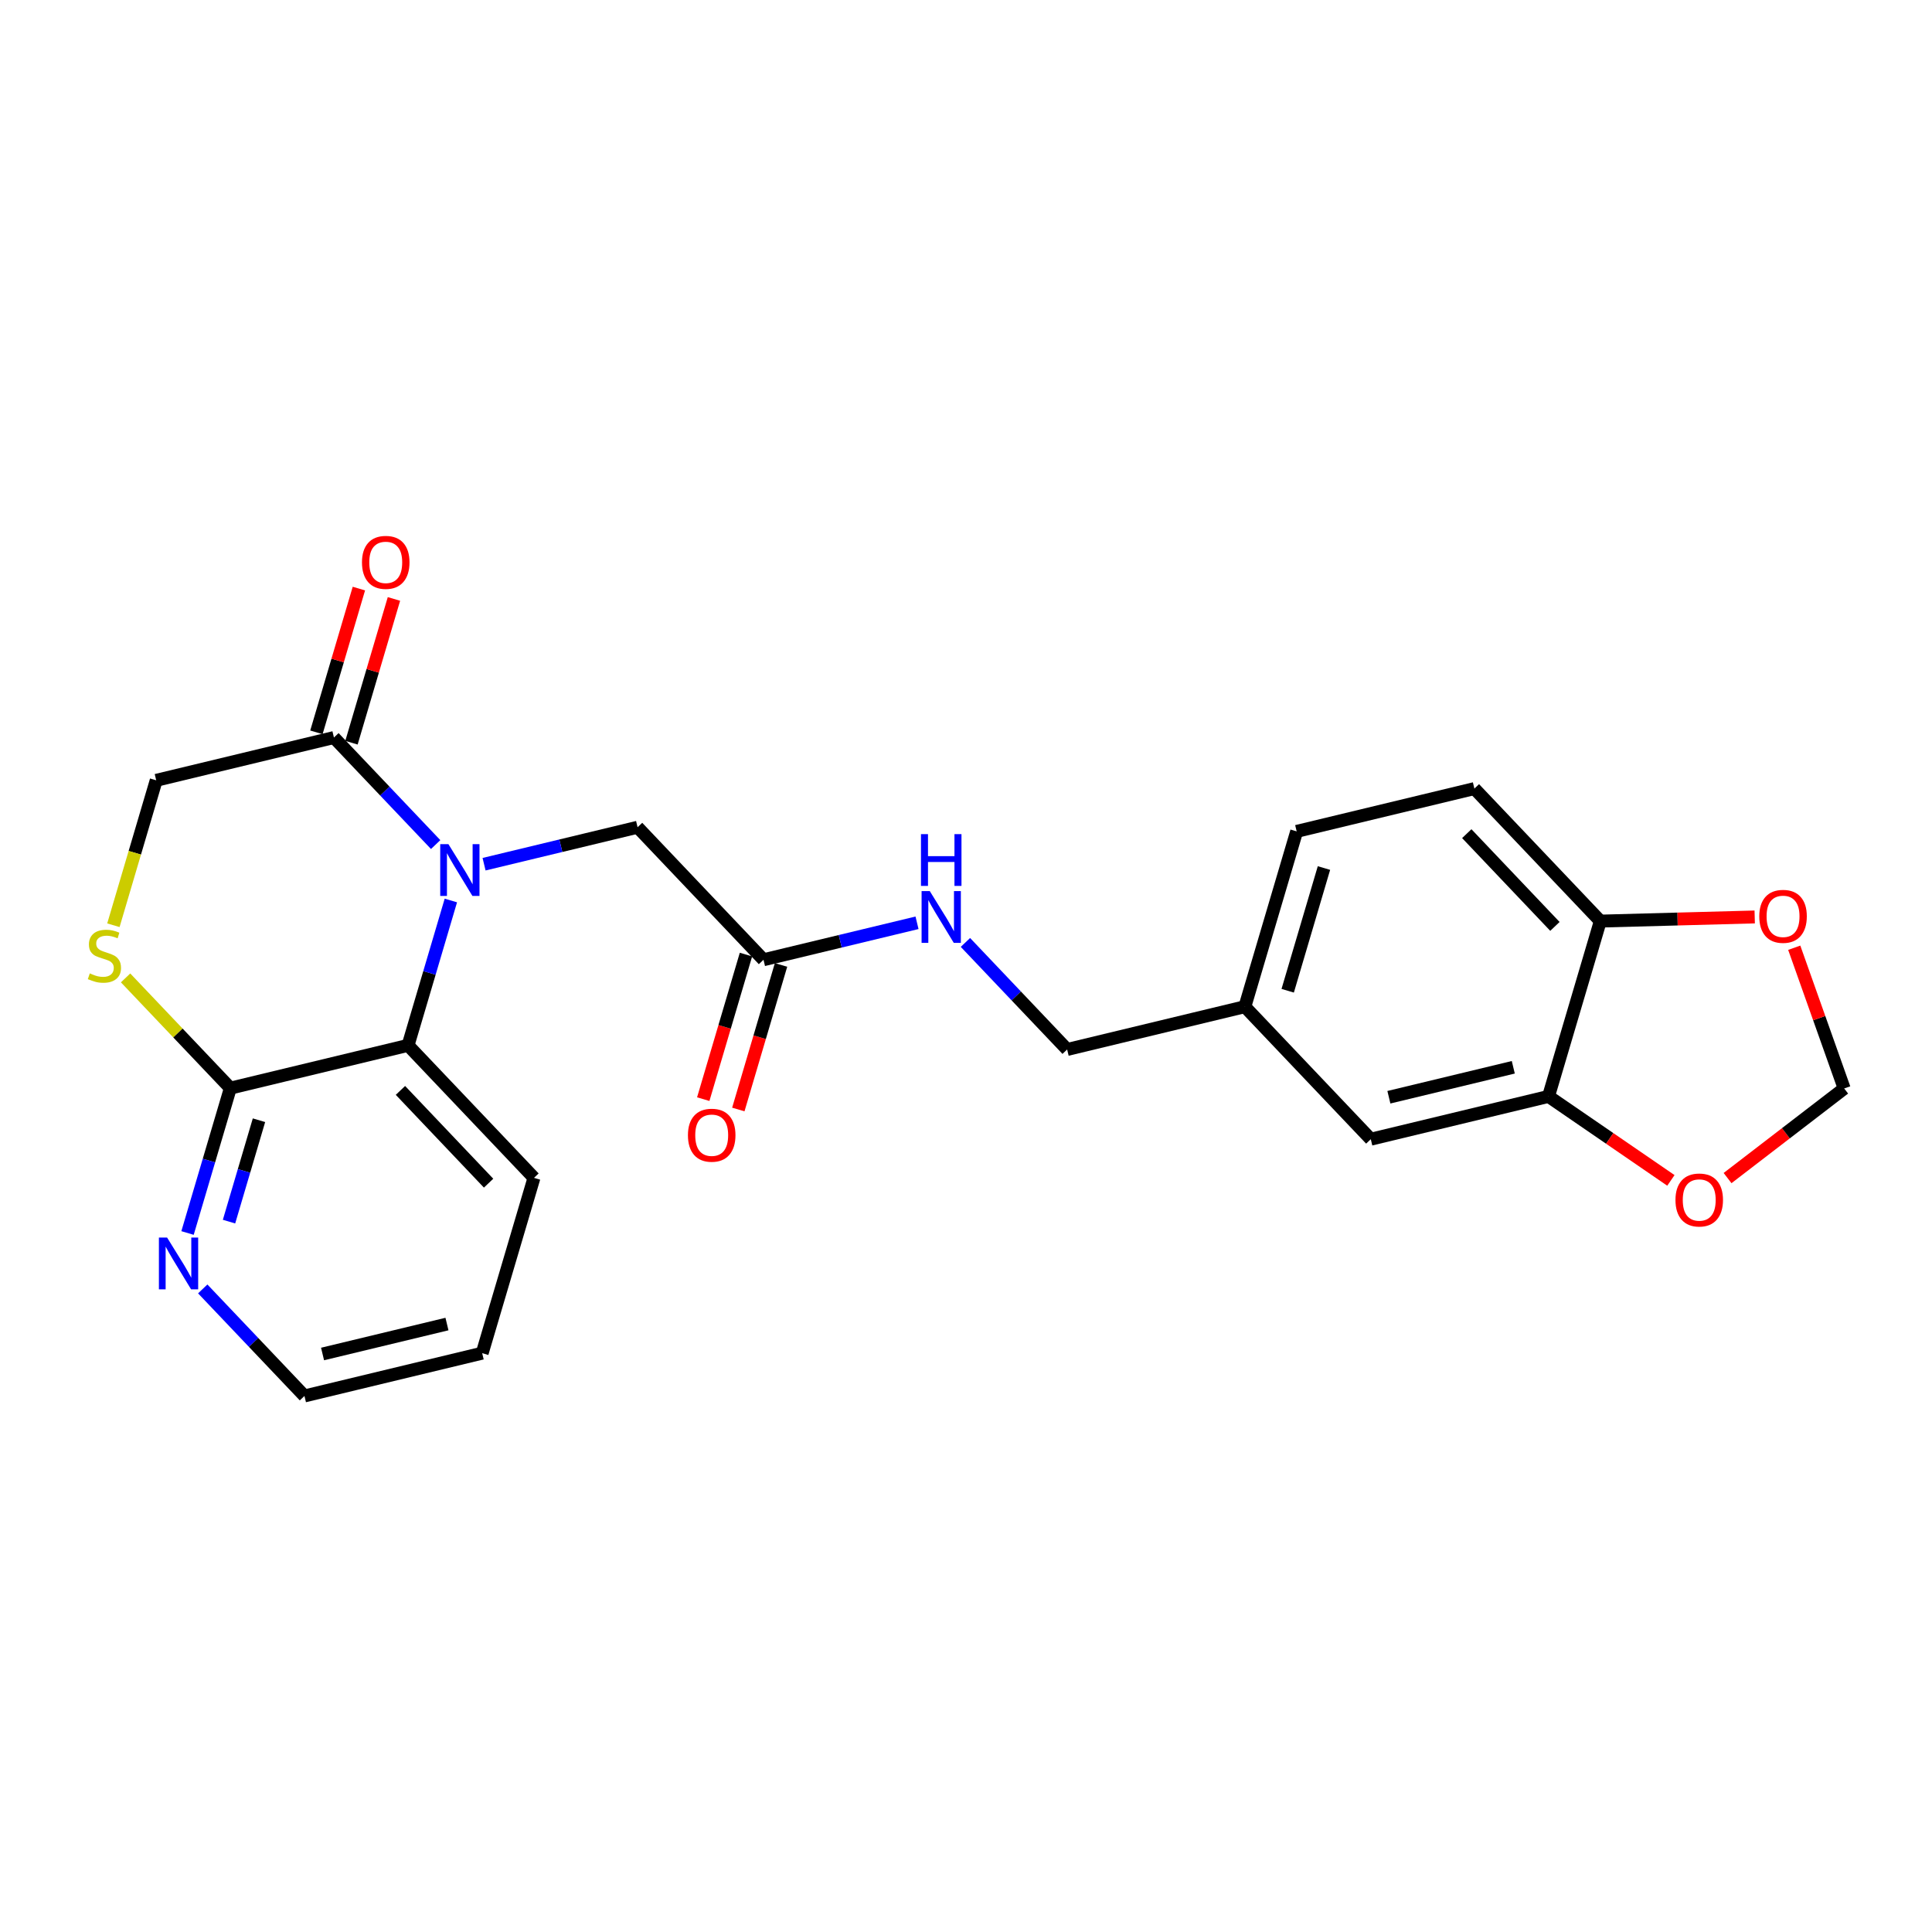 <?xml version='1.0' encoding='iso-8859-1'?>
<svg version='1.1' baseProfile='full'
              xmlns='http://www.w3.org/2000/svg'
                      xmlns:rdkit='http://www.rdkit.org/xml'
                      xmlns:xlink='http://www.w3.org/1999/xlink'
                  xml:space='preserve'
width='300px' height='300px' viewBox='0 0 300 300'>
<!-- END OF HEADER -->
<rect style='opacity:1.0;fill:#FFFFFF;stroke:none' width='300' height='300' x='0' y='0'> </rect>
<rect style='opacity:1.0;fill:#FFFFFF;stroke:none' width='300' height='300' x='0' y='0'> </rect>
<path class='bond-0 atom-0 atom-1' d='M 114.646,172.283 L 117.962,161.059' style='fill:none;fill-rule:evenodd;stroke:#FF0000;stroke-width:2.0px;stroke-linecap:butt;stroke-linejoin:miter;stroke-opacity:1' />
<path class='bond-0 atom-0 atom-1' d='M 117.962,161.059 L 121.278,149.835' style='fill:none;fill-rule:evenodd;stroke:#000000;stroke-width:2.0px;stroke-linecap:butt;stroke-linejoin:miter;stroke-opacity:1' />
<path class='bond-0 atom-0 atom-1' d='M 109.201,170.674 L 112.518,159.45' style='fill:none;fill-rule:evenodd;stroke:#FF0000;stroke-width:2.0px;stroke-linecap:butt;stroke-linejoin:miter;stroke-opacity:1' />
<path class='bond-0 atom-0 atom-1' d='M 112.518,159.45 L 115.834,148.227' style='fill:none;fill-rule:evenodd;stroke:#000000;stroke-width:2.0px;stroke-linecap:butt;stroke-linejoin:miter;stroke-opacity:1' />
<path class='bond-1 atom-1 atom-2' d='M 118.556,149.031 L 99.003,128.454' style='fill:none;fill-rule:evenodd;stroke:#000000;stroke-width:2.0px;stroke-linecap:butt;stroke-linejoin:miter;stroke-opacity:1' />
<path class='bond-13 atom-1 atom-14' d='M 118.556,149.031 L 130.475,146.161' style='fill:none;fill-rule:evenodd;stroke:#000000;stroke-width:2.0px;stroke-linecap:butt;stroke-linejoin:miter;stroke-opacity:1' />
<path class='bond-13 atom-1 atom-14' d='M 130.475,146.161 L 142.395,143.291' style='fill:none;fill-rule:evenodd;stroke:#0000FF;stroke-width:2.0px;stroke-linecap:butt;stroke-linejoin:miter;stroke-opacity:1' />
<path class='bond-2 atom-2 atom-3' d='M 99.003,128.454 L 87.084,131.324' style='fill:none;fill-rule:evenodd;stroke:#000000;stroke-width:2.0px;stroke-linecap:butt;stroke-linejoin:miter;stroke-opacity:1' />
<path class='bond-2 atom-2 atom-3' d='M 87.084,131.324 L 75.165,134.194' style='fill:none;fill-rule:evenodd;stroke:#0000FF;stroke-width:2.0px;stroke-linecap:butt;stroke-linejoin:miter;stroke-opacity:1' />
<path class='bond-3 atom-3 atom-4' d='M 67.649,131.144 L 59.751,122.833' style='fill:none;fill-rule:evenodd;stroke:#0000FF;stroke-width:2.0px;stroke-linecap:butt;stroke-linejoin:miter;stroke-opacity:1' />
<path class='bond-3 atom-3 atom-4' d='M 59.751,122.833 L 51.854,114.522' style='fill:none;fill-rule:evenodd;stroke:#000000;stroke-width:2.0px;stroke-linecap:butt;stroke-linejoin:miter;stroke-opacity:1' />
<path class='bond-24 atom-13 atom-3' d='M 63.363,162.321 L 66.686,151.074' style='fill:none;fill-rule:evenodd;stroke:#000000;stroke-width:2.0px;stroke-linecap:butt;stroke-linejoin:miter;stroke-opacity:1' />
<path class='bond-24 atom-13 atom-3' d='M 66.686,151.074 L 70.01,139.828' style='fill:none;fill-rule:evenodd;stroke:#0000FF;stroke-width:2.0px;stroke-linecap:butt;stroke-linejoin:miter;stroke-opacity:1' />
<path class='bond-4 atom-4 atom-5' d='M 54.576,115.327 L 57.874,104.165' style='fill:none;fill-rule:evenodd;stroke:#000000;stroke-width:2.0px;stroke-linecap:butt;stroke-linejoin:miter;stroke-opacity:1' />
<path class='bond-4 atom-4 atom-5' d='M 57.874,104.165 L 61.172,93.004' style='fill:none;fill-rule:evenodd;stroke:#FF0000;stroke-width:2.0px;stroke-linecap:butt;stroke-linejoin:miter;stroke-opacity:1' />
<path class='bond-4 atom-4 atom-5' d='M 49.132,113.718 L 52.43,102.557' style='fill:none;fill-rule:evenodd;stroke:#000000;stroke-width:2.0px;stroke-linecap:butt;stroke-linejoin:miter;stroke-opacity:1' />
<path class='bond-4 atom-4 atom-5' d='M 52.43,102.557 L 55.728,91.395' style='fill:none;fill-rule:evenodd;stroke:#FF0000;stroke-width:2.0px;stroke-linecap:butt;stroke-linejoin:miter;stroke-opacity:1' />
<path class='bond-5 atom-4 atom-6' d='M 51.854,114.522 L 24.257,121.167' style='fill:none;fill-rule:evenodd;stroke:#000000;stroke-width:2.0px;stroke-linecap:butt;stroke-linejoin:miter;stroke-opacity:1' />
<path class='bond-6 atom-6 atom-7' d='M 24.257,121.167 L 20.933,132.419' style='fill:none;fill-rule:evenodd;stroke:#000000;stroke-width:2.0px;stroke-linecap:butt;stroke-linejoin:miter;stroke-opacity:1' />
<path class='bond-6 atom-6 atom-7' d='M 20.933,132.419 L 17.608,143.671' style='fill:none;fill-rule:evenodd;stroke:#CCCC00;stroke-width:2.0px;stroke-linecap:butt;stroke-linejoin:miter;stroke-opacity:1' />
<path class='bond-7 atom-7 atom-8' d='M 19.501,151.848 L 27.634,160.407' style='fill:none;fill-rule:evenodd;stroke:#CCCC00;stroke-width:2.0px;stroke-linecap:butt;stroke-linejoin:miter;stroke-opacity:1' />
<path class='bond-7 atom-7 atom-8' d='M 27.634,160.407 L 35.767,168.966' style='fill:none;fill-rule:evenodd;stroke:#000000;stroke-width:2.0px;stroke-linecap:butt;stroke-linejoin:miter;stroke-opacity:1' />
<path class='bond-8 atom-8 atom-9' d='M 35.767,168.966 L 32.444,180.212' style='fill:none;fill-rule:evenodd;stroke:#000000;stroke-width:2.0px;stroke-linecap:butt;stroke-linejoin:miter;stroke-opacity:1' />
<path class='bond-8 atom-8 atom-9' d='M 32.444,180.212 L 29.12,191.459' style='fill:none;fill-rule:evenodd;stroke:#0000FF;stroke-width:2.0px;stroke-linecap:butt;stroke-linejoin:miter;stroke-opacity:1' />
<path class='bond-8 atom-8 atom-9' d='M 40.214,173.948 L 37.888,181.821' style='fill:none;fill-rule:evenodd;stroke:#000000;stroke-width:2.0px;stroke-linecap:butt;stroke-linejoin:miter;stroke-opacity:1' />
<path class='bond-8 atom-8 atom-9' d='M 37.888,181.821 L 35.562,189.693' style='fill:none;fill-rule:evenodd;stroke:#0000FF;stroke-width:2.0px;stroke-linecap:butt;stroke-linejoin:miter;stroke-opacity:1' />
<path class='bond-26 atom-13 atom-8' d='M 63.363,162.321 L 35.767,168.966' style='fill:none;fill-rule:evenodd;stroke:#000000;stroke-width:2.0px;stroke-linecap:butt;stroke-linejoin:miter;stroke-opacity:1' />
<path class='bond-9 atom-9 atom-10' d='M 31.481,200.143 L 39.379,208.453' style='fill:none;fill-rule:evenodd;stroke:#0000FF;stroke-width:2.0px;stroke-linecap:butt;stroke-linejoin:miter;stroke-opacity:1' />
<path class='bond-9 atom-9 atom-10' d='M 39.379,208.453 L 47.276,216.764' style='fill:none;fill-rule:evenodd;stroke:#000000;stroke-width:2.0px;stroke-linecap:butt;stroke-linejoin:miter;stroke-opacity:1' />
<path class='bond-10 atom-10 atom-11' d='M 47.276,216.764 L 74.873,210.119' style='fill:none;fill-rule:evenodd;stroke:#000000;stroke-width:2.0px;stroke-linecap:butt;stroke-linejoin:miter;stroke-opacity:1' />
<path class='bond-10 atom-10 atom-11' d='M 50.087,210.248 L 69.404,205.597' style='fill:none;fill-rule:evenodd;stroke:#000000;stroke-width:2.0px;stroke-linecap:butt;stroke-linejoin:miter;stroke-opacity:1' />
<path class='bond-11 atom-11 atom-12' d='M 74.873,210.119 L 82.916,182.898' style='fill:none;fill-rule:evenodd;stroke:#000000;stroke-width:2.0px;stroke-linecap:butt;stroke-linejoin:miter;stroke-opacity:1' />
<path class='bond-12 atom-12 atom-13' d='M 82.916,182.898 L 63.363,162.321' style='fill:none;fill-rule:evenodd;stroke:#000000;stroke-width:2.0px;stroke-linecap:butt;stroke-linejoin:miter;stroke-opacity:1' />
<path class='bond-12 atom-12 atom-13' d='M 75.868,183.722 L 62.181,169.318' style='fill:none;fill-rule:evenodd;stroke:#000000;stroke-width:2.0px;stroke-linecap:butt;stroke-linejoin:miter;stroke-opacity:1' />
<path class='bond-14 atom-14 atom-15' d='M 149.911,146.341 L 157.808,154.652' style='fill:none;fill-rule:evenodd;stroke:#0000FF;stroke-width:2.0px;stroke-linecap:butt;stroke-linejoin:miter;stroke-opacity:1' />
<path class='bond-14 atom-14 atom-15' d='M 157.808,154.652 L 165.706,162.963' style='fill:none;fill-rule:evenodd;stroke:#000000;stroke-width:2.0px;stroke-linecap:butt;stroke-linejoin:miter;stroke-opacity:1' />
<path class='bond-15 atom-15 atom-16' d='M 165.706,162.963 L 193.302,156.318' style='fill:none;fill-rule:evenodd;stroke:#000000;stroke-width:2.0px;stroke-linecap:butt;stroke-linejoin:miter;stroke-opacity:1' />
<path class='bond-16 atom-16 atom-17' d='M 193.302,156.318 L 201.346,129.096' style='fill:none;fill-rule:evenodd;stroke:#000000;stroke-width:2.0px;stroke-linecap:butt;stroke-linejoin:miter;stroke-opacity:1' />
<path class='bond-16 atom-16 atom-17' d='M 199.953,153.843 L 205.584,134.788' style='fill:none;fill-rule:evenodd;stroke:#000000;stroke-width:2.0px;stroke-linecap:butt;stroke-linejoin:miter;stroke-opacity:1' />
<path class='bond-25 atom-21 atom-16' d='M 212.855,176.895 L 193.302,156.318' style='fill:none;fill-rule:evenodd;stroke:#000000;stroke-width:2.0px;stroke-linecap:butt;stroke-linejoin:miter;stroke-opacity:1' />
<path class='bond-17 atom-17 atom-18' d='M 201.346,129.096 L 228.942,122.451' style='fill:none;fill-rule:evenodd;stroke:#000000;stroke-width:2.0px;stroke-linecap:butt;stroke-linejoin:miter;stroke-opacity:1' />
<path class='bond-18 atom-18 atom-19' d='M 228.942,122.451 L 248.495,143.028' style='fill:none;fill-rule:evenodd;stroke:#000000;stroke-width:2.0px;stroke-linecap:butt;stroke-linejoin:miter;stroke-opacity:1' />
<path class='bond-18 atom-18 atom-19' d='M 227.76,129.448 L 241.447,143.852' style='fill:none;fill-rule:evenodd;stroke:#000000;stroke-width:2.0px;stroke-linecap:butt;stroke-linejoin:miter;stroke-opacity:1' />
<path class='bond-19 atom-19 atom-20' d='M 248.495,143.028 L 240.452,170.25' style='fill:none;fill-rule:evenodd;stroke:#000000;stroke-width:2.0px;stroke-linecap:butt;stroke-linejoin:miter;stroke-opacity:1' />
<path class='bond-27 atom-24 atom-19' d='M 272.471,142.384 L 260.483,142.706' style='fill:none;fill-rule:evenodd;stroke:#FF0000;stroke-width:2.0px;stroke-linecap:butt;stroke-linejoin:miter;stroke-opacity:1' />
<path class='bond-27 atom-24 atom-19' d='M 260.483,142.706 L 248.495,143.028' style='fill:none;fill-rule:evenodd;stroke:#000000;stroke-width:2.0px;stroke-linecap:butt;stroke-linejoin:miter;stroke-opacity:1' />
<path class='bond-20 atom-20 atom-21' d='M 240.452,170.25 L 212.855,176.895' style='fill:none;fill-rule:evenodd;stroke:#000000;stroke-width:2.0px;stroke-linecap:butt;stroke-linejoin:miter;stroke-opacity:1' />
<path class='bond-20 atom-20 atom-21' d='M 234.983,165.727 L 215.666,170.379' style='fill:none;fill-rule:evenodd;stroke:#000000;stroke-width:2.0px;stroke-linecap:butt;stroke-linejoin:miter;stroke-opacity:1' />
<path class='bond-21 atom-20 atom-22' d='M 240.452,170.25 L 249.954,176.771' style='fill:none;fill-rule:evenodd;stroke:#000000;stroke-width:2.0px;stroke-linecap:butt;stroke-linejoin:miter;stroke-opacity:1' />
<path class='bond-21 atom-20 atom-22' d='M 249.954,176.771 L 259.456,183.292' style='fill:none;fill-rule:evenodd;stroke:#FF0000;stroke-width:2.0px;stroke-linecap:butt;stroke-linejoin:miter;stroke-opacity:1' />
<path class='bond-22 atom-22 atom-23' d='M 268.255,182.931 L 277.31,175.974' style='fill:none;fill-rule:evenodd;stroke:#FF0000;stroke-width:2.0px;stroke-linecap:butt;stroke-linejoin:miter;stroke-opacity:1' />
<path class='bond-22 atom-22 atom-23' d='M 277.31,175.974 L 286.364,169.017' style='fill:none;fill-rule:evenodd;stroke:#000000;stroke-width:2.0px;stroke-linecap:butt;stroke-linejoin:miter;stroke-opacity:1' />
<path class='bond-23 atom-23 atom-24' d='M 286.364,169.017 L 282.486,158.091' style='fill:none;fill-rule:evenodd;stroke:#000000;stroke-width:2.0px;stroke-linecap:butt;stroke-linejoin:miter;stroke-opacity:1' />
<path class='bond-23 atom-23 atom-24' d='M 282.486,158.091 L 278.609,147.165' style='fill:none;fill-rule:evenodd;stroke:#FF0000;stroke-width:2.0px;stroke-linecap:butt;stroke-linejoin:miter;stroke-opacity:1' />
<path  class='atom-0' d='M 106.823 176.275
Q 106.823 174.345, 107.776 173.267
Q 108.73 172.188, 110.513 172.188
Q 112.295 172.188, 113.249 173.267
Q 114.203 174.345, 114.203 176.275
Q 114.203 178.228, 113.238 179.341
Q 112.273 180.442, 110.513 180.442
Q 108.742 180.442, 107.776 179.341
Q 106.823 178.24, 106.823 176.275
M 110.513 179.534
Q 111.739 179.534, 112.398 178.717
Q 113.067 177.888, 113.067 176.275
Q 113.067 174.697, 112.398 173.902
Q 111.739 173.096, 110.513 173.096
Q 109.286 173.096, 108.617 173.891
Q 107.958 174.686, 107.958 176.275
Q 107.958 177.899, 108.617 178.717
Q 109.286 179.534, 110.513 179.534
' fill='#FF0000'/>
<path  class='atom-3' d='M 69.63 131.08
L 72.264 135.337
Q 72.525 135.758, 72.945 136.518
Q 73.365 137.279, 73.388 137.324
L 73.388 131.08
L 74.455 131.08
L 74.455 139.118
L 73.354 139.118
L 70.527 134.463
Q 70.198 133.918, 69.846 133.294
Q 69.505 132.669, 69.403 132.476
L 69.403 139.118
L 68.358 139.118
L 68.358 131.08
L 69.63 131.08
' fill='#0000FF'/>
<path  class='atom-5' d='M 56.207 87.323
Q 56.207 85.393, 57.161 84.314
Q 58.115 83.236, 59.897 83.236
Q 61.68 83.236, 62.634 84.314
Q 63.587 85.393, 63.587 87.323
Q 63.587 89.276, 62.622 90.389
Q 61.657 91.49, 59.897 91.49
Q 58.126 91.49, 57.161 90.389
Q 56.207 89.287, 56.207 87.323
M 59.897 90.582
Q 61.124 90.582, 61.782 89.764
Q 62.452 88.935, 62.452 87.323
Q 62.452 85.745, 61.782 84.95
Q 61.124 84.144, 59.897 84.144
Q 58.671 84.144, 58.001 84.939
Q 57.343 85.734, 57.343 87.323
Q 57.343 88.947, 58.001 89.764
Q 58.671 90.582, 59.897 90.582
' fill='#FF0000'/>
<path  class='atom-7' d='M 13.943 151.148
Q 14.034 151.182, 14.408 151.341
Q 14.783 151.5, 15.192 151.602
Q 15.612 151.693, 16.021 151.693
Q 16.782 151.693, 17.224 151.33
Q 17.667 150.955, 17.667 150.308
Q 17.667 149.865, 17.44 149.592
Q 17.224 149.32, 16.884 149.172
Q 16.543 149.025, 15.975 148.854
Q 15.26 148.639, 14.829 148.434
Q 14.408 148.23, 14.102 147.799
Q 13.807 147.367, 13.807 146.64
Q 13.807 145.63, 14.488 145.005
Q 15.181 144.381, 16.543 144.381
Q 17.474 144.381, 18.53 144.824
L 18.269 145.698
Q 17.304 145.301, 16.577 145.301
Q 15.794 145.301, 15.362 145.63
Q 14.931 145.948, 14.942 146.504
Q 14.942 146.936, 15.158 147.197
Q 15.385 147.458, 15.703 147.605
Q 16.032 147.753, 16.577 147.923
Q 17.304 148.15, 17.735 148.378
Q 18.167 148.605, 18.473 149.07
Q 18.791 149.524, 18.791 150.308
Q 18.791 151.42, 18.042 152.022
Q 17.304 152.613, 16.066 152.613
Q 15.351 152.613, 14.806 152.454
Q 14.272 152.306, 13.636 152.045
L 13.943 151.148
' fill='#CCCC00'/>
<path  class='atom-9' d='M 25.946 192.168
L 28.58 196.426
Q 28.841 196.846, 29.262 197.607
Q 29.682 198.368, 29.704 198.413
L 29.704 192.168
L 30.772 192.168
L 30.772 200.207
L 29.67 200.207
L 26.843 195.552
Q 26.514 195.007, 26.162 194.382
Q 25.821 193.758, 25.719 193.565
L 25.719 200.207
L 24.675 200.207
L 24.675 192.168
L 25.946 192.168
' fill='#0000FF'/>
<path  class='atom-14' d='M 144.376 138.367
L 147.01 142.624
Q 147.271 143.044, 147.691 143.805
Q 148.111 144.566, 148.134 144.611
L 148.134 138.367
L 149.201 138.367
L 149.201 146.405
L 148.1 146.405
L 145.273 141.75
Q 144.944 141.205, 144.592 140.581
Q 144.251 139.956, 144.149 139.763
L 144.149 146.405
L 143.104 146.405
L 143.104 138.367
L 144.376 138.367
' fill='#0000FF'/>
<path  class='atom-14' d='M 143.008 129.524
L 144.098 129.524
L 144.098 132.942
L 148.208 132.942
L 148.208 129.524
L 149.298 129.524
L 149.298 137.563
L 148.208 137.563
L 148.208 133.85
L 144.098 133.85
L 144.098 137.563
L 143.008 137.563
L 143.008 129.524
' fill='#0000FF'/>
<path  class='atom-22' d='M 260.166 186.334
Q 260.166 184.404, 261.119 183.325
Q 262.073 182.247, 263.856 182.247
Q 265.638 182.247, 266.592 183.325
Q 267.546 184.404, 267.546 186.334
Q 267.546 188.287, 266.581 189.4
Q 265.616 190.501, 263.856 190.501
Q 262.084 190.501, 261.119 189.4
Q 260.166 188.299, 260.166 186.334
M 263.856 189.593
Q 265.082 189.593, 265.74 188.775
Q 266.41 187.947, 266.41 186.334
Q 266.41 184.756, 265.74 183.961
Q 265.082 183.155, 263.856 183.155
Q 262.629 183.155, 261.96 183.95
Q 261.301 184.745, 261.301 186.334
Q 261.301 187.958, 261.96 188.775
Q 262.629 189.593, 263.856 189.593
' fill='#FF0000'/>
<path  class='atom-24' d='M 273.18 142.289
Q 273.18 140.358, 274.134 139.28
Q 275.088 138.201, 276.87 138.201
Q 278.653 138.201, 279.607 139.28
Q 280.561 140.358, 280.561 142.289
Q 280.561 144.241, 279.595 145.354
Q 278.63 146.455, 276.87 146.455
Q 275.099 146.455, 274.134 145.354
Q 273.18 144.253, 273.18 142.289
M 276.87 145.547
Q 278.097 145.547, 278.755 144.73
Q 279.425 143.901, 279.425 142.289
Q 279.425 140.71, 278.755 139.916
Q 278.097 139.109, 276.87 139.109
Q 275.644 139.109, 274.974 139.904
Q 274.316 140.699, 274.316 142.289
Q 274.316 143.912, 274.974 144.73
Q 275.644 145.547, 276.87 145.547
' fill='#FF0000'/>
</svg>
